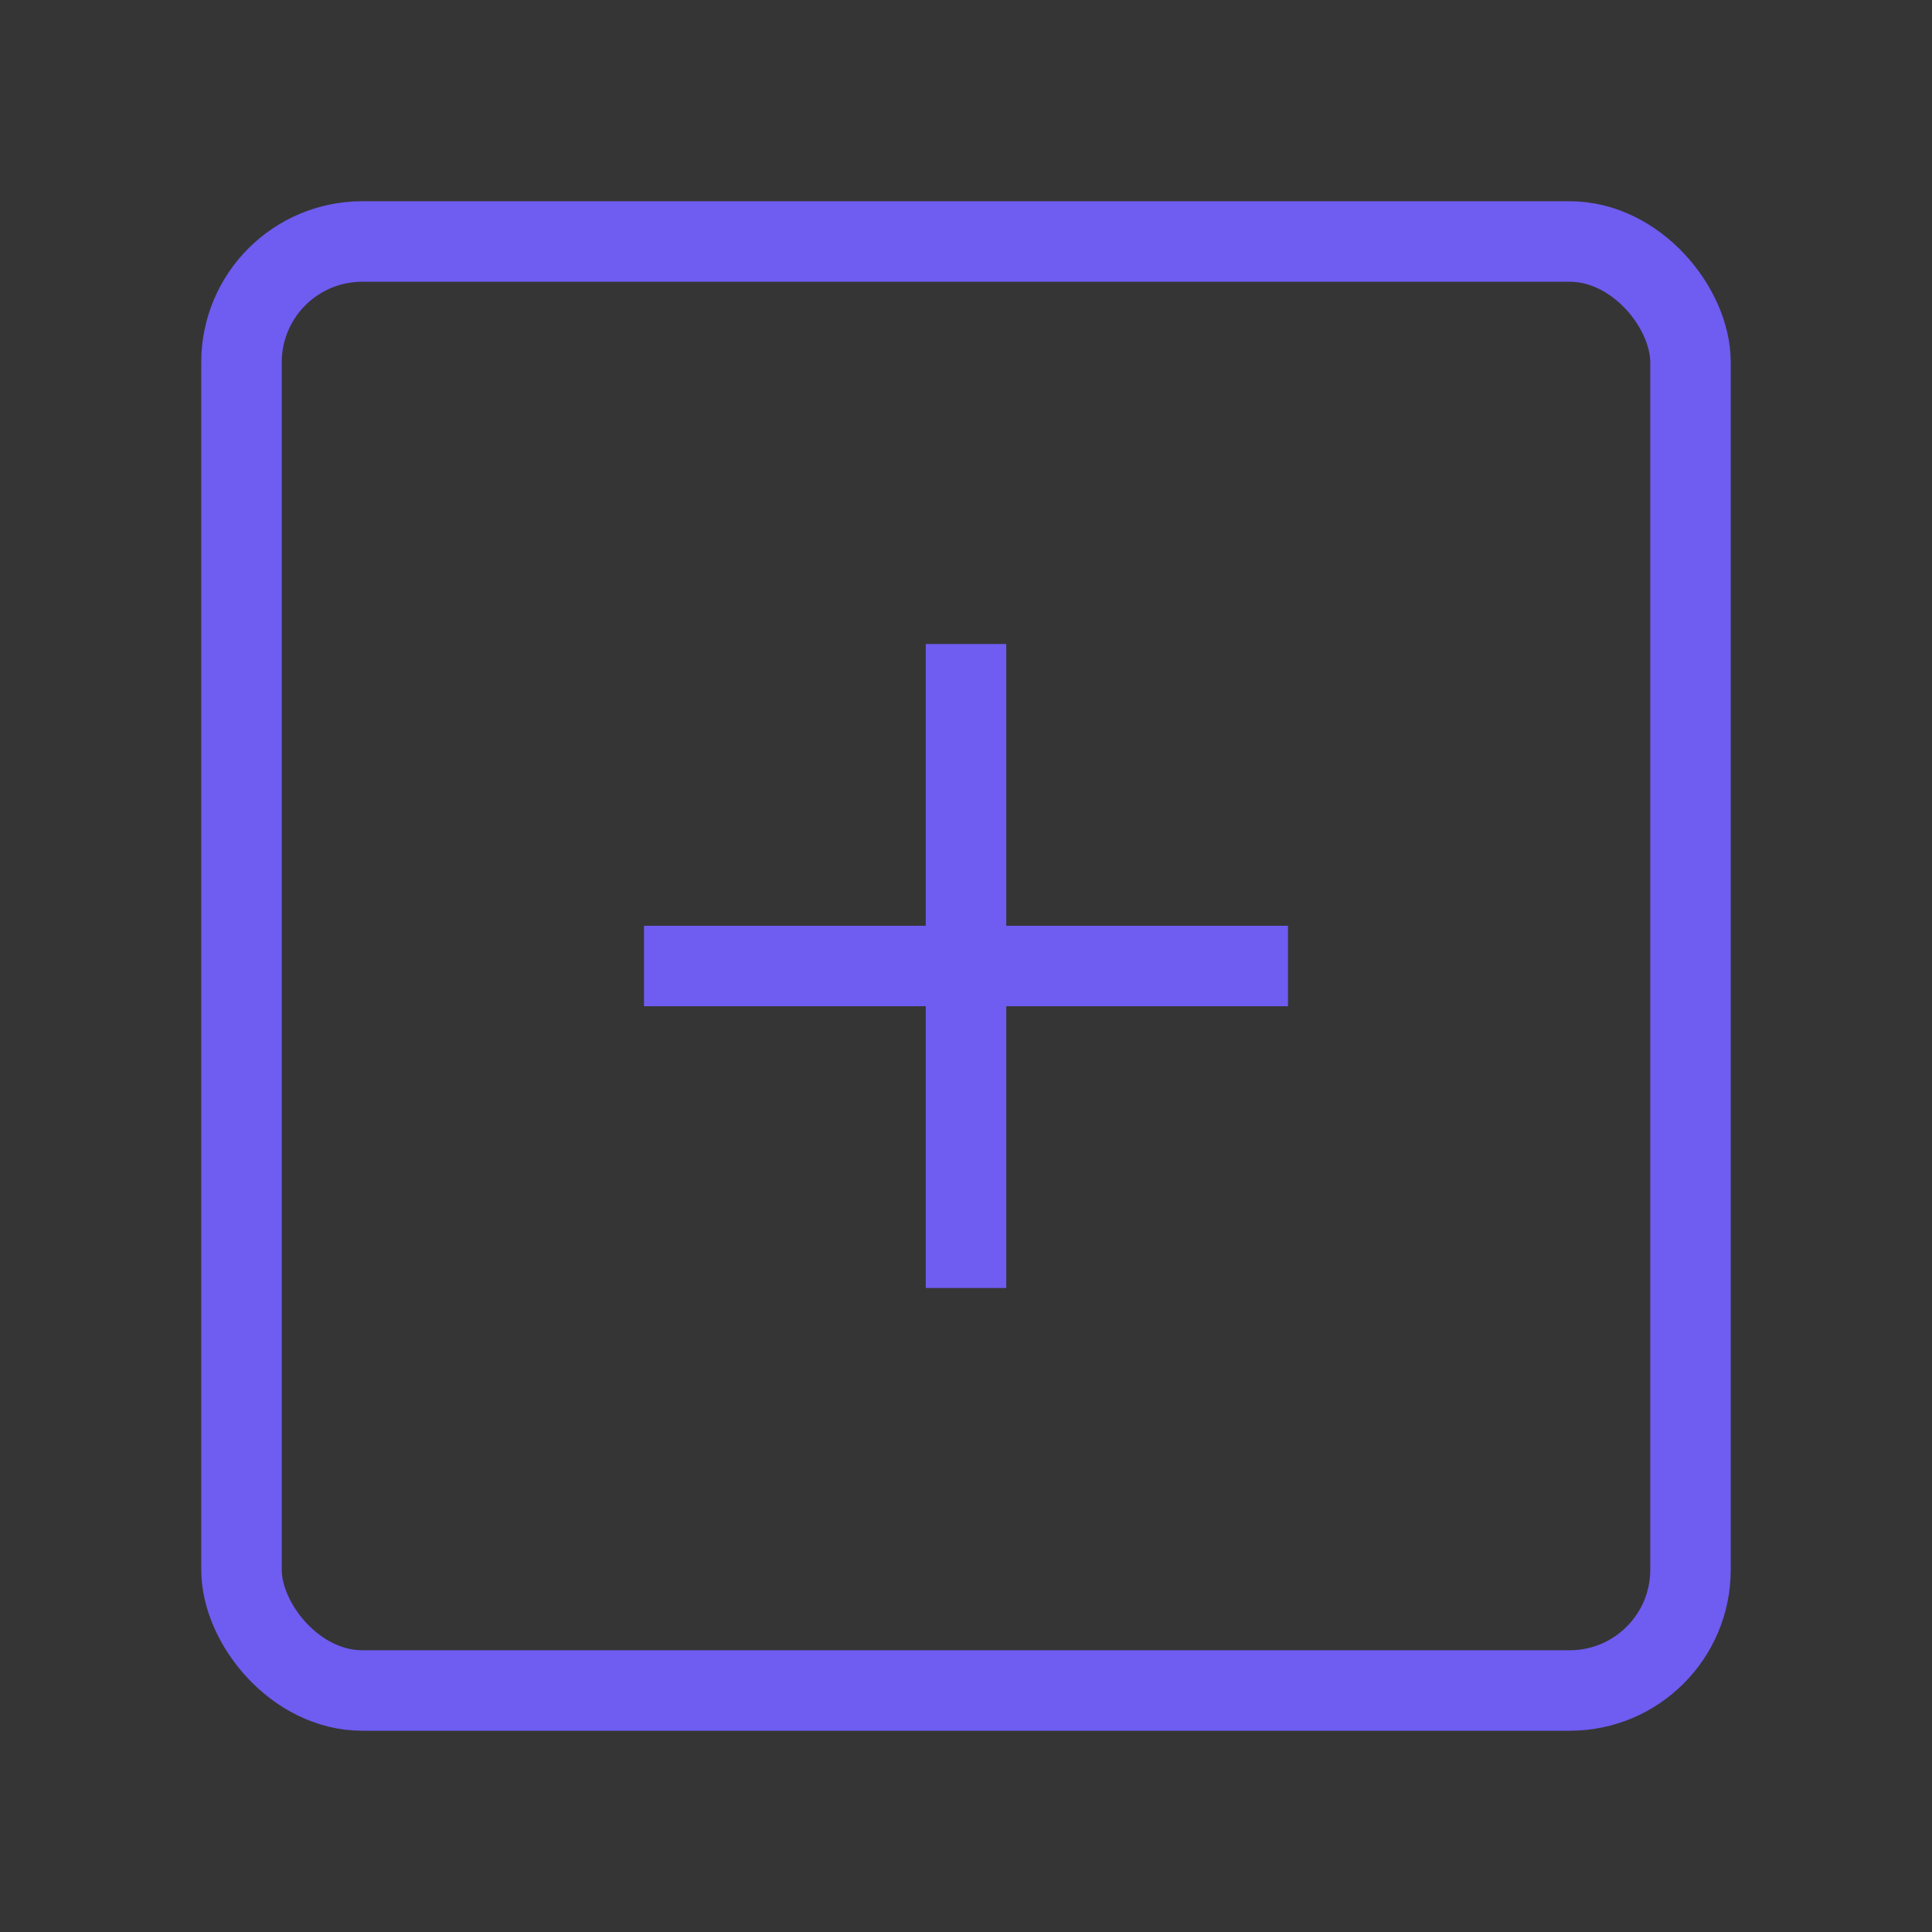 <?xml version="1.0" encoding="UTF-8"?><svg width="24" height="24" viewBox="0 0 48 48" fill="none" xmlns="http://www.w3.org/2000/svg"><rect x="0" y="0" width="48" height="48" fill="#333333" stroke="none"/><rect width="48" height="48" fill="white" fill-opacity="0.01"/><rect x="6" y="6" width="36" height="36" rx="3" fill="none" stroke="#6f5cf1" stroke-width="2" stroke-linejoin="round"/><path d="M24 16V32" stroke="#6f5cf1" stroke-width="2" stroke-linecap="butt" stroke-linejoin="round"/><path d="M16 24L32 24" stroke="#6f5cf1" stroke-width="2" stroke-linecap="butt" stroke-linejoin="round"/></svg>